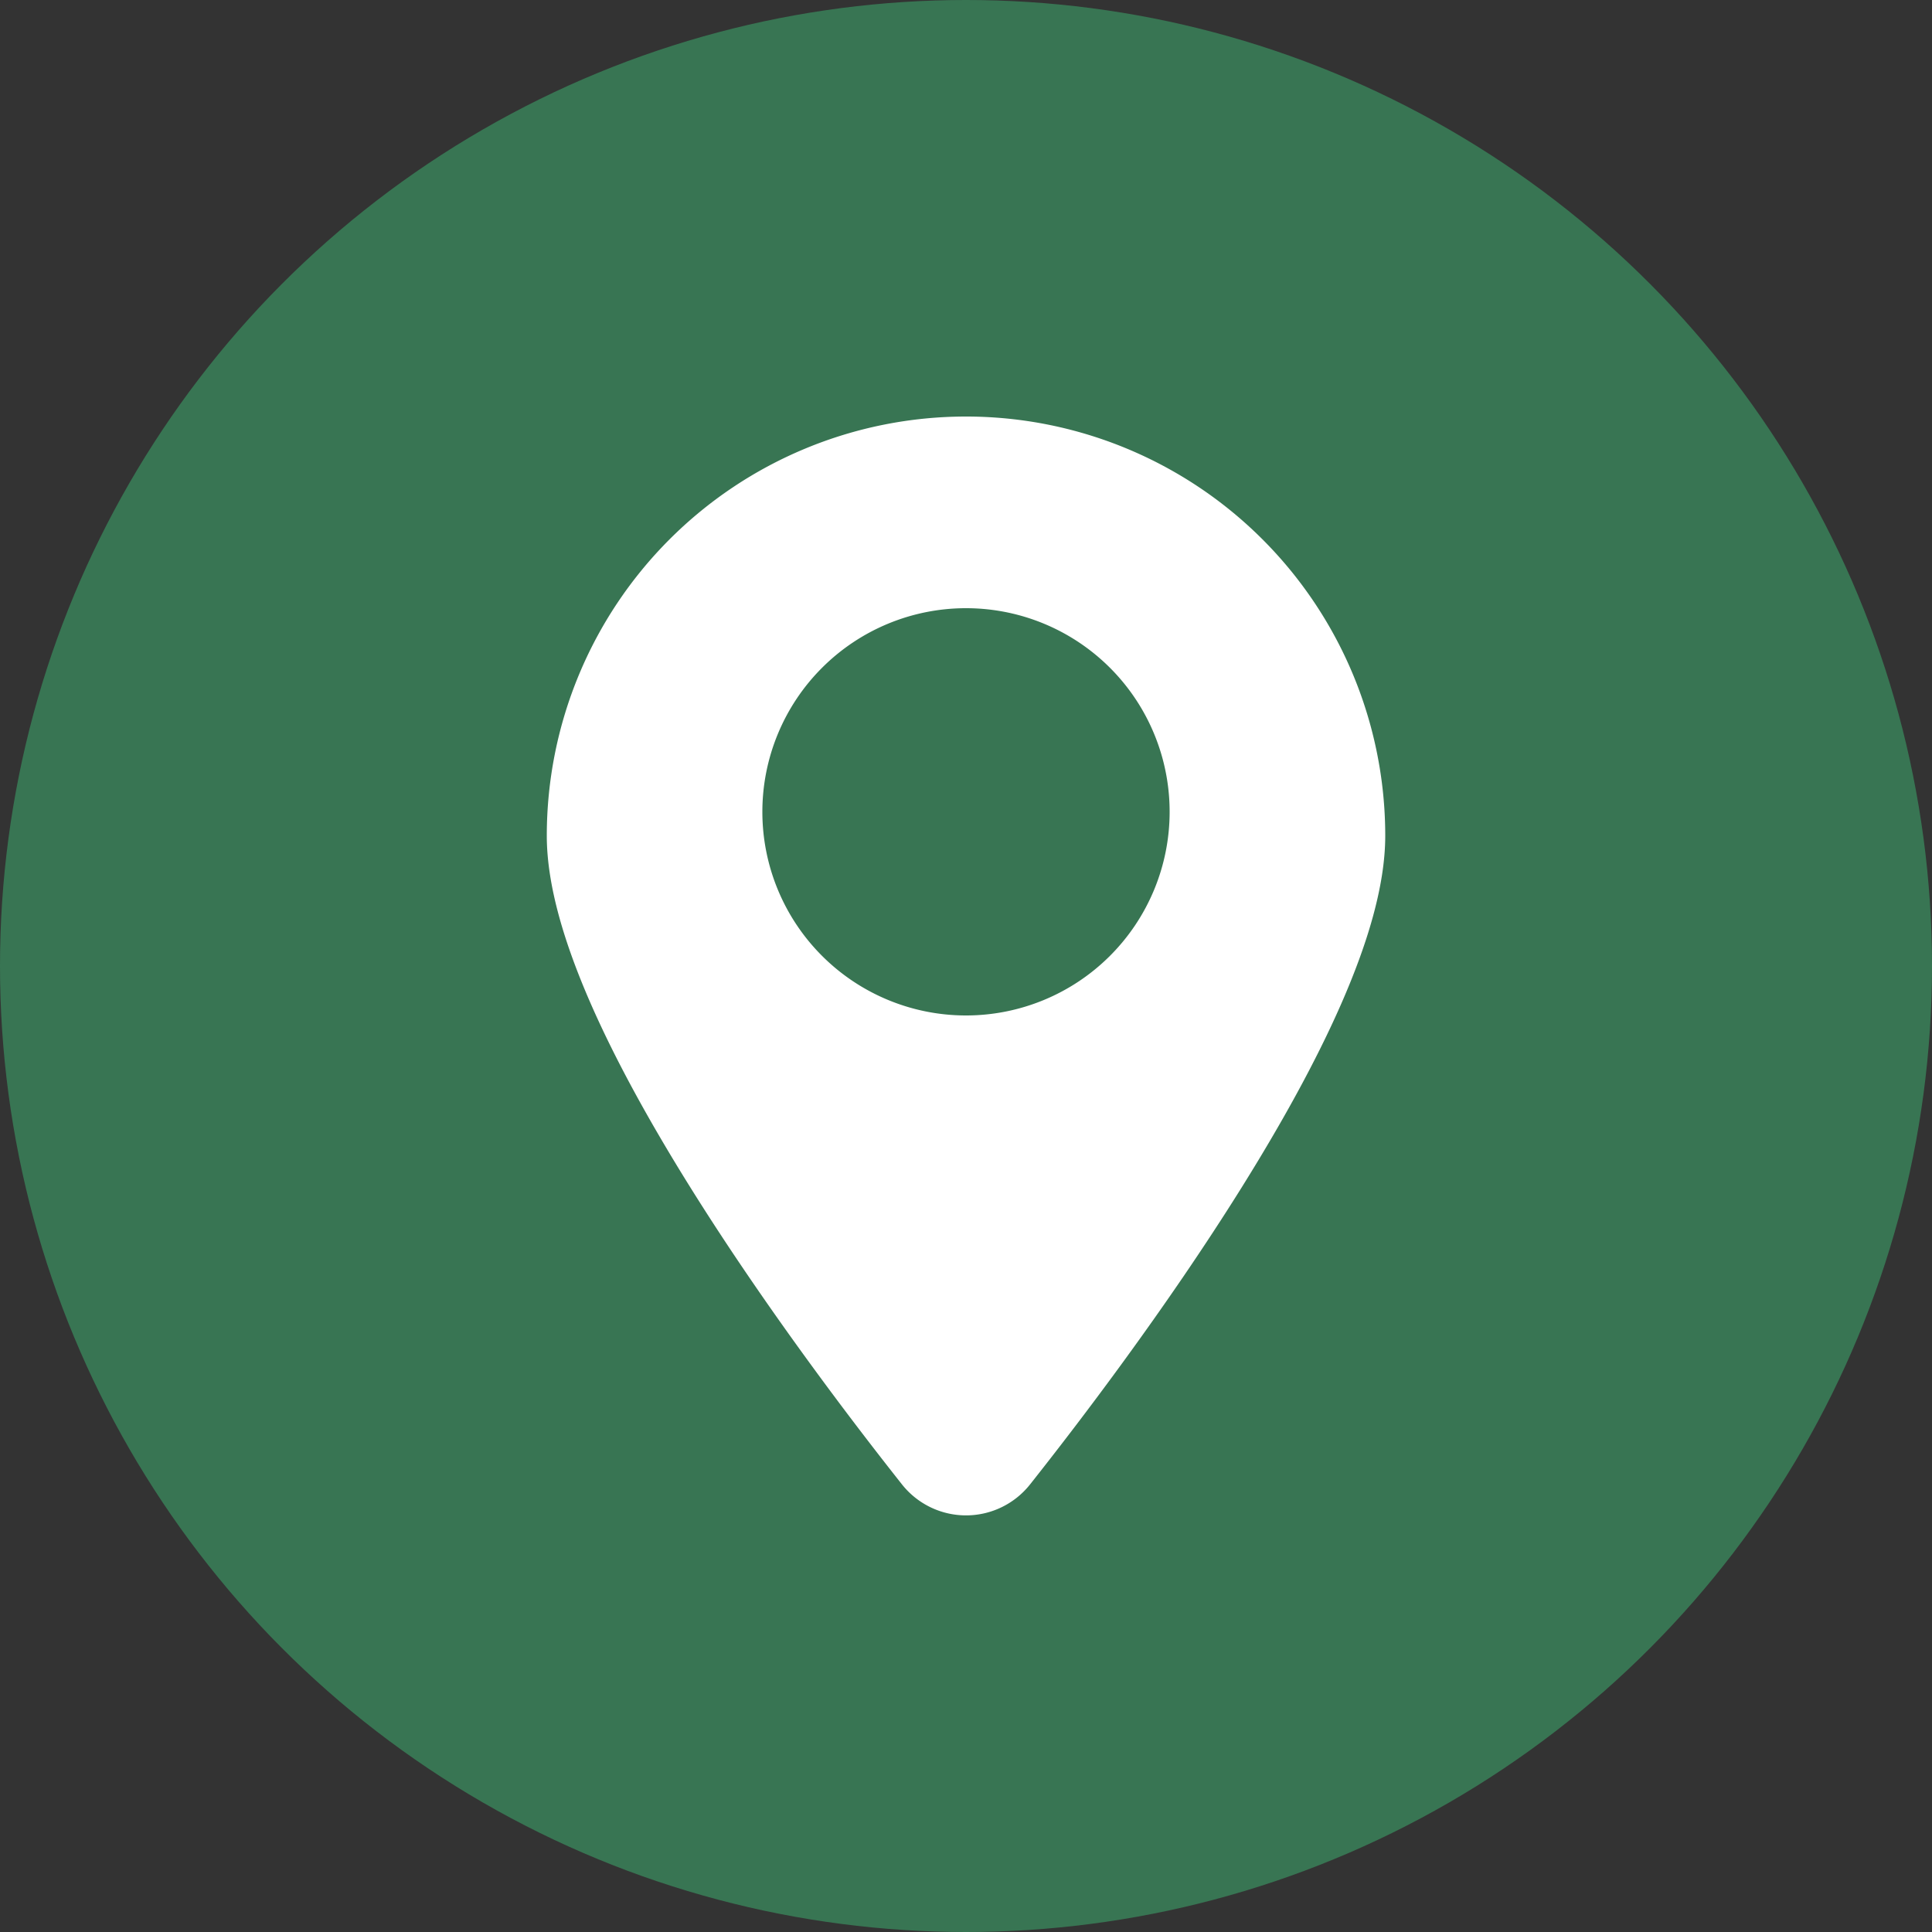 <svg xmlns="http://www.w3.org/2000/svg" id="Layer_1" data-name="Layer 1" viewBox="0 0 500 500"><rect x="0" y="0" width="500" height="500" fill="#333333" stroke="none"/><defs><style>.cls-1{fill:#387553;}.cls-2{fill:#fff;fill-rule:evenodd;}</style></defs><title>adresse-vert-mb-home</title><circle class="cls-1" cx="250" cy="250" r="250"></circle><path class="cls-2" d="M250,107.8A108.49,108.49,0,0,0,141.51,216.29c0,13.05,4.7,28.2,11.35,43.4,6.74,15.4,15.92,31.77,25.74,47.51,19.65,31.5,42.36,61.22,54.79,76.91a21.14,21.14,0,0,0,33.23,0c12.43-15.69,35.14-45.41,54.79-76.91,9.82-15.74,19-32.11,25.74-47.51,6.65-15.2,11.35-30.35,11.35-43.4A108.49,108.49,0,0,0,250,107.8Zm0,49.6a52.7,52.7,0,1,0,52.7,52.7A52.69,52.69,0,0,0,250,157.4Z" transform="translate(0 0)"></path></svg>